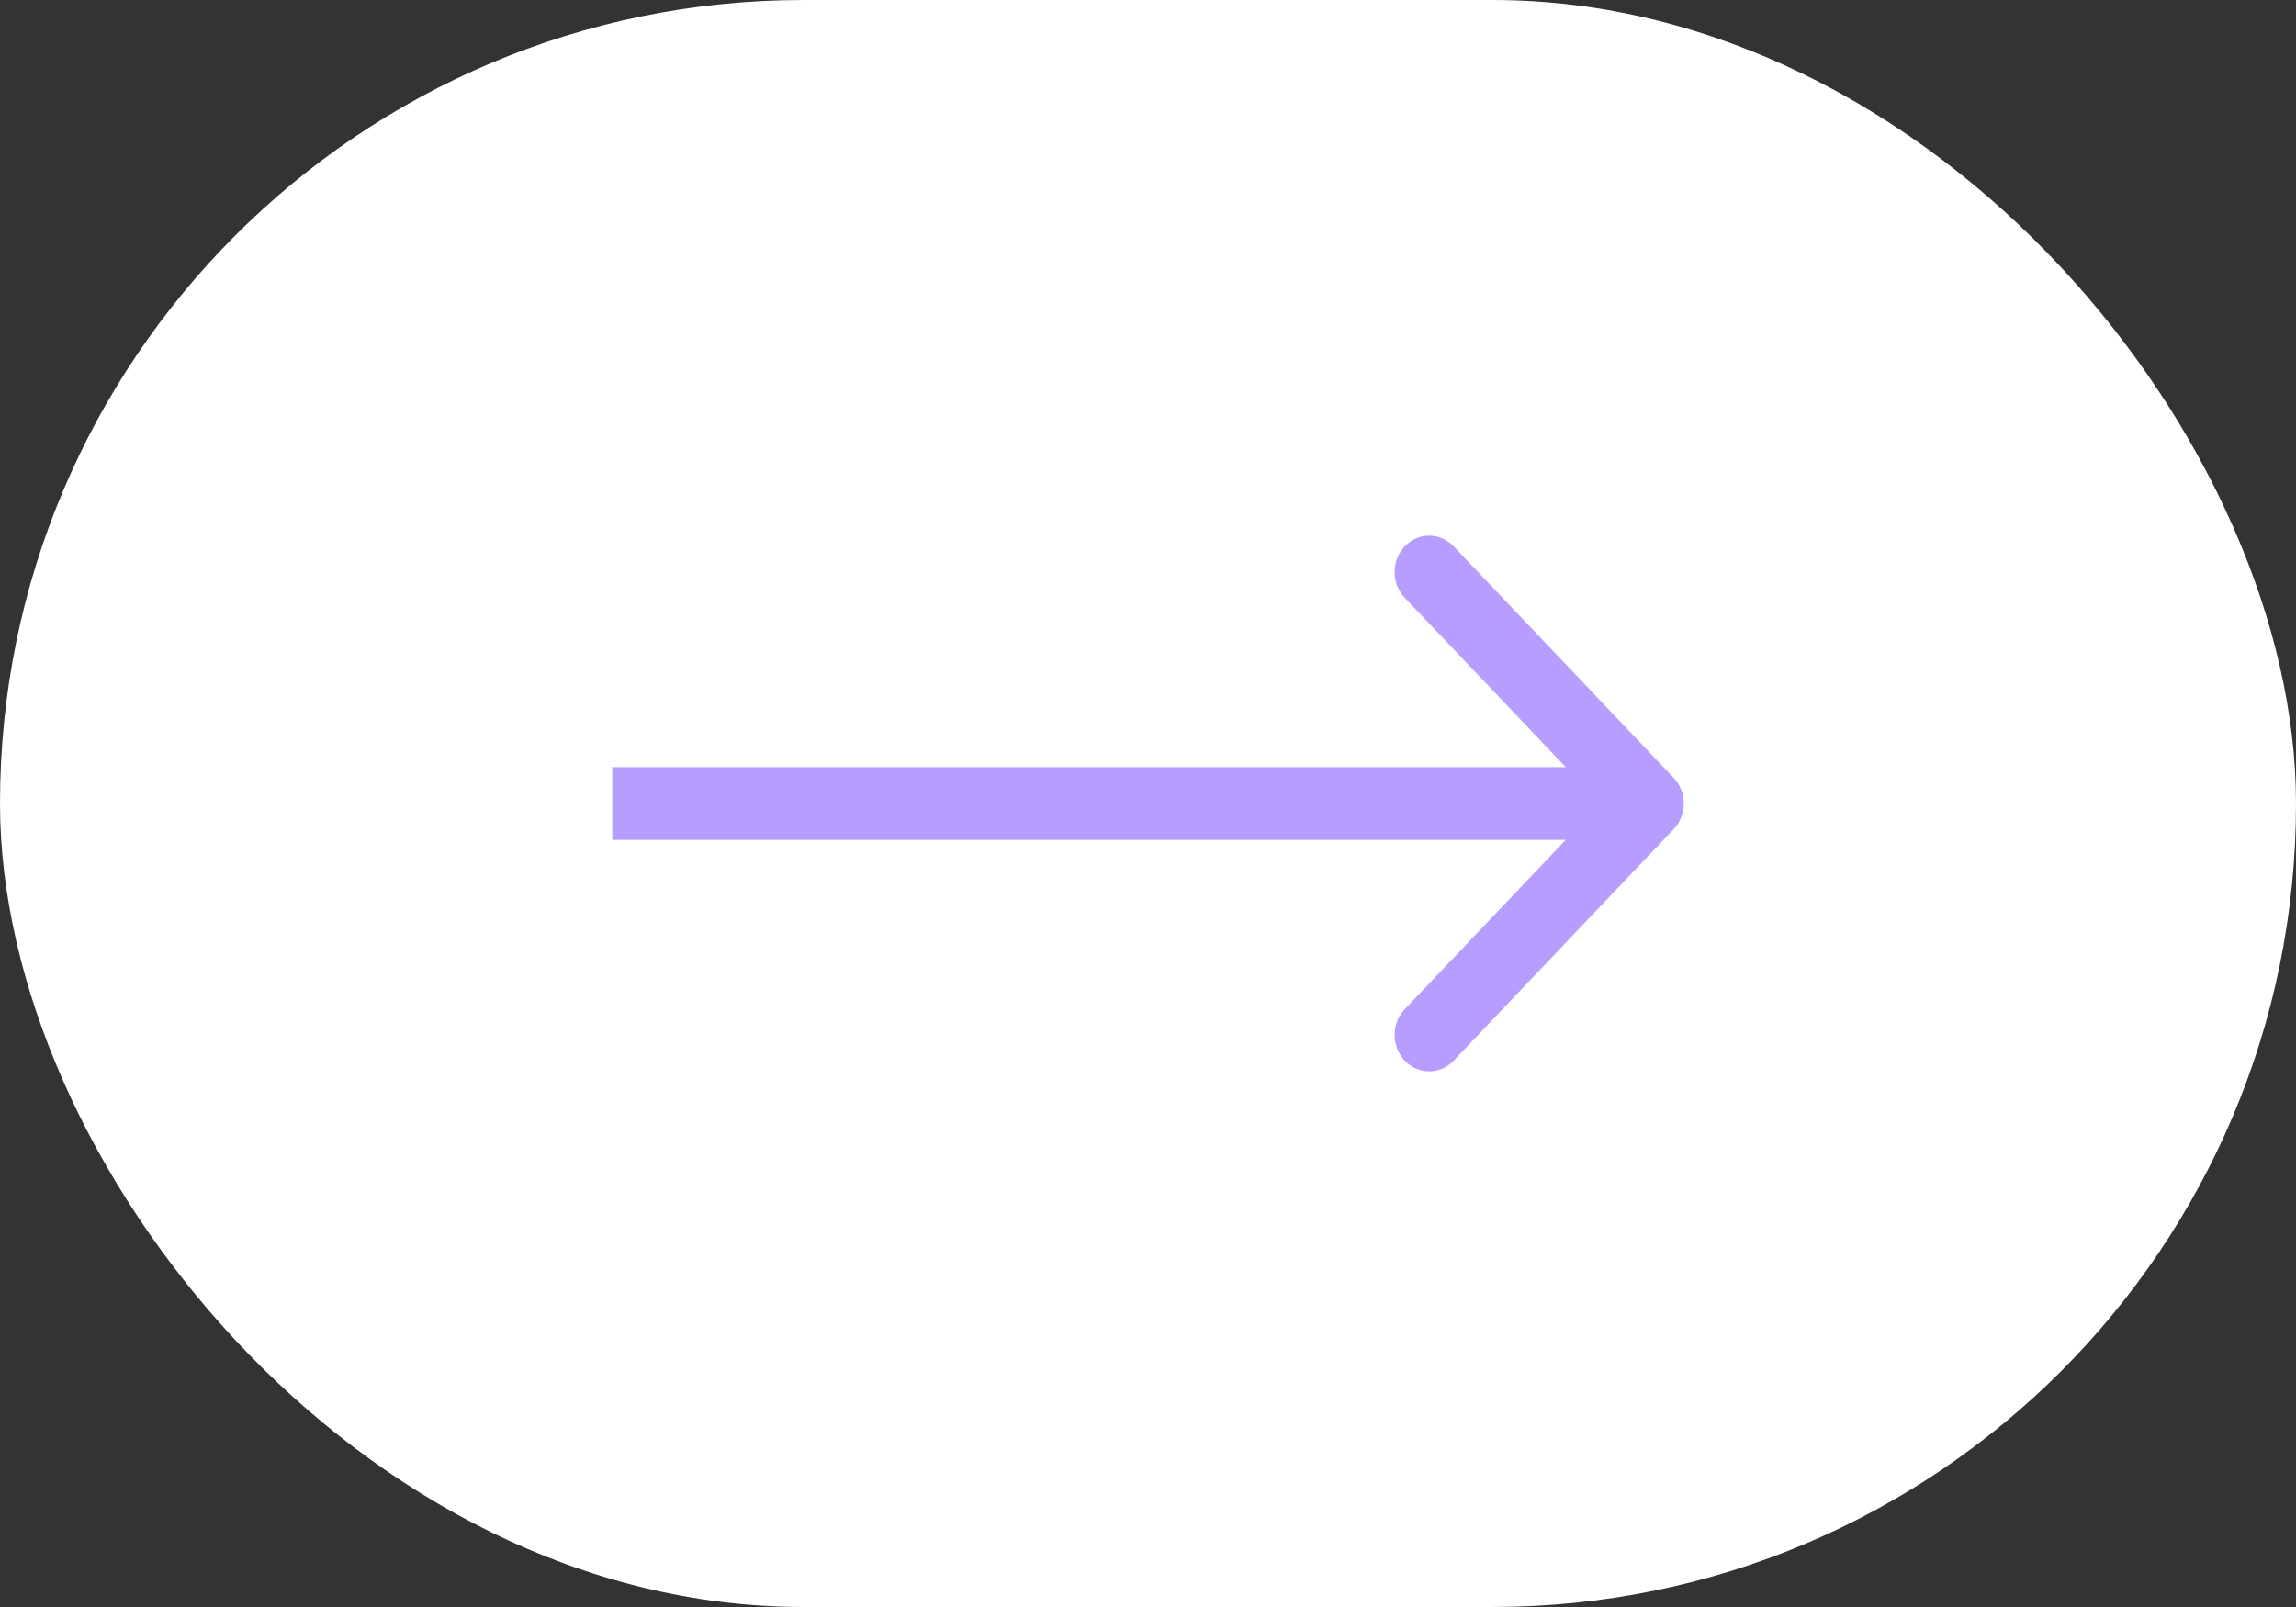 <?xml version="1.0" encoding="UTF-8"?> <svg xmlns="http://www.w3.org/2000/svg" width="60" height="42" viewBox="0 0 60 42" fill="none"><rect x="0" y="0" width="60" height="42" fill="#333333" stroke="none"/><rect width="60" height="42" rx="21" fill="white"></rect><path d="M43.736 21.672C44.088 21.301 44.088 20.699 43.736 20.328L37.987 14.278C37.635 13.907 37.063 13.907 36.71 14.278C36.357 14.65 36.357 15.252 36.71 15.623L41.819 21L36.71 26.377C36.357 26.748 36.357 27.35 36.71 27.722C37.063 28.093 37.635 28.093 37.987 27.722L43.736 21.672ZM16 21.951H43.097V20.049H16V21.951Z" fill="#B79DFF"></path></svg> 